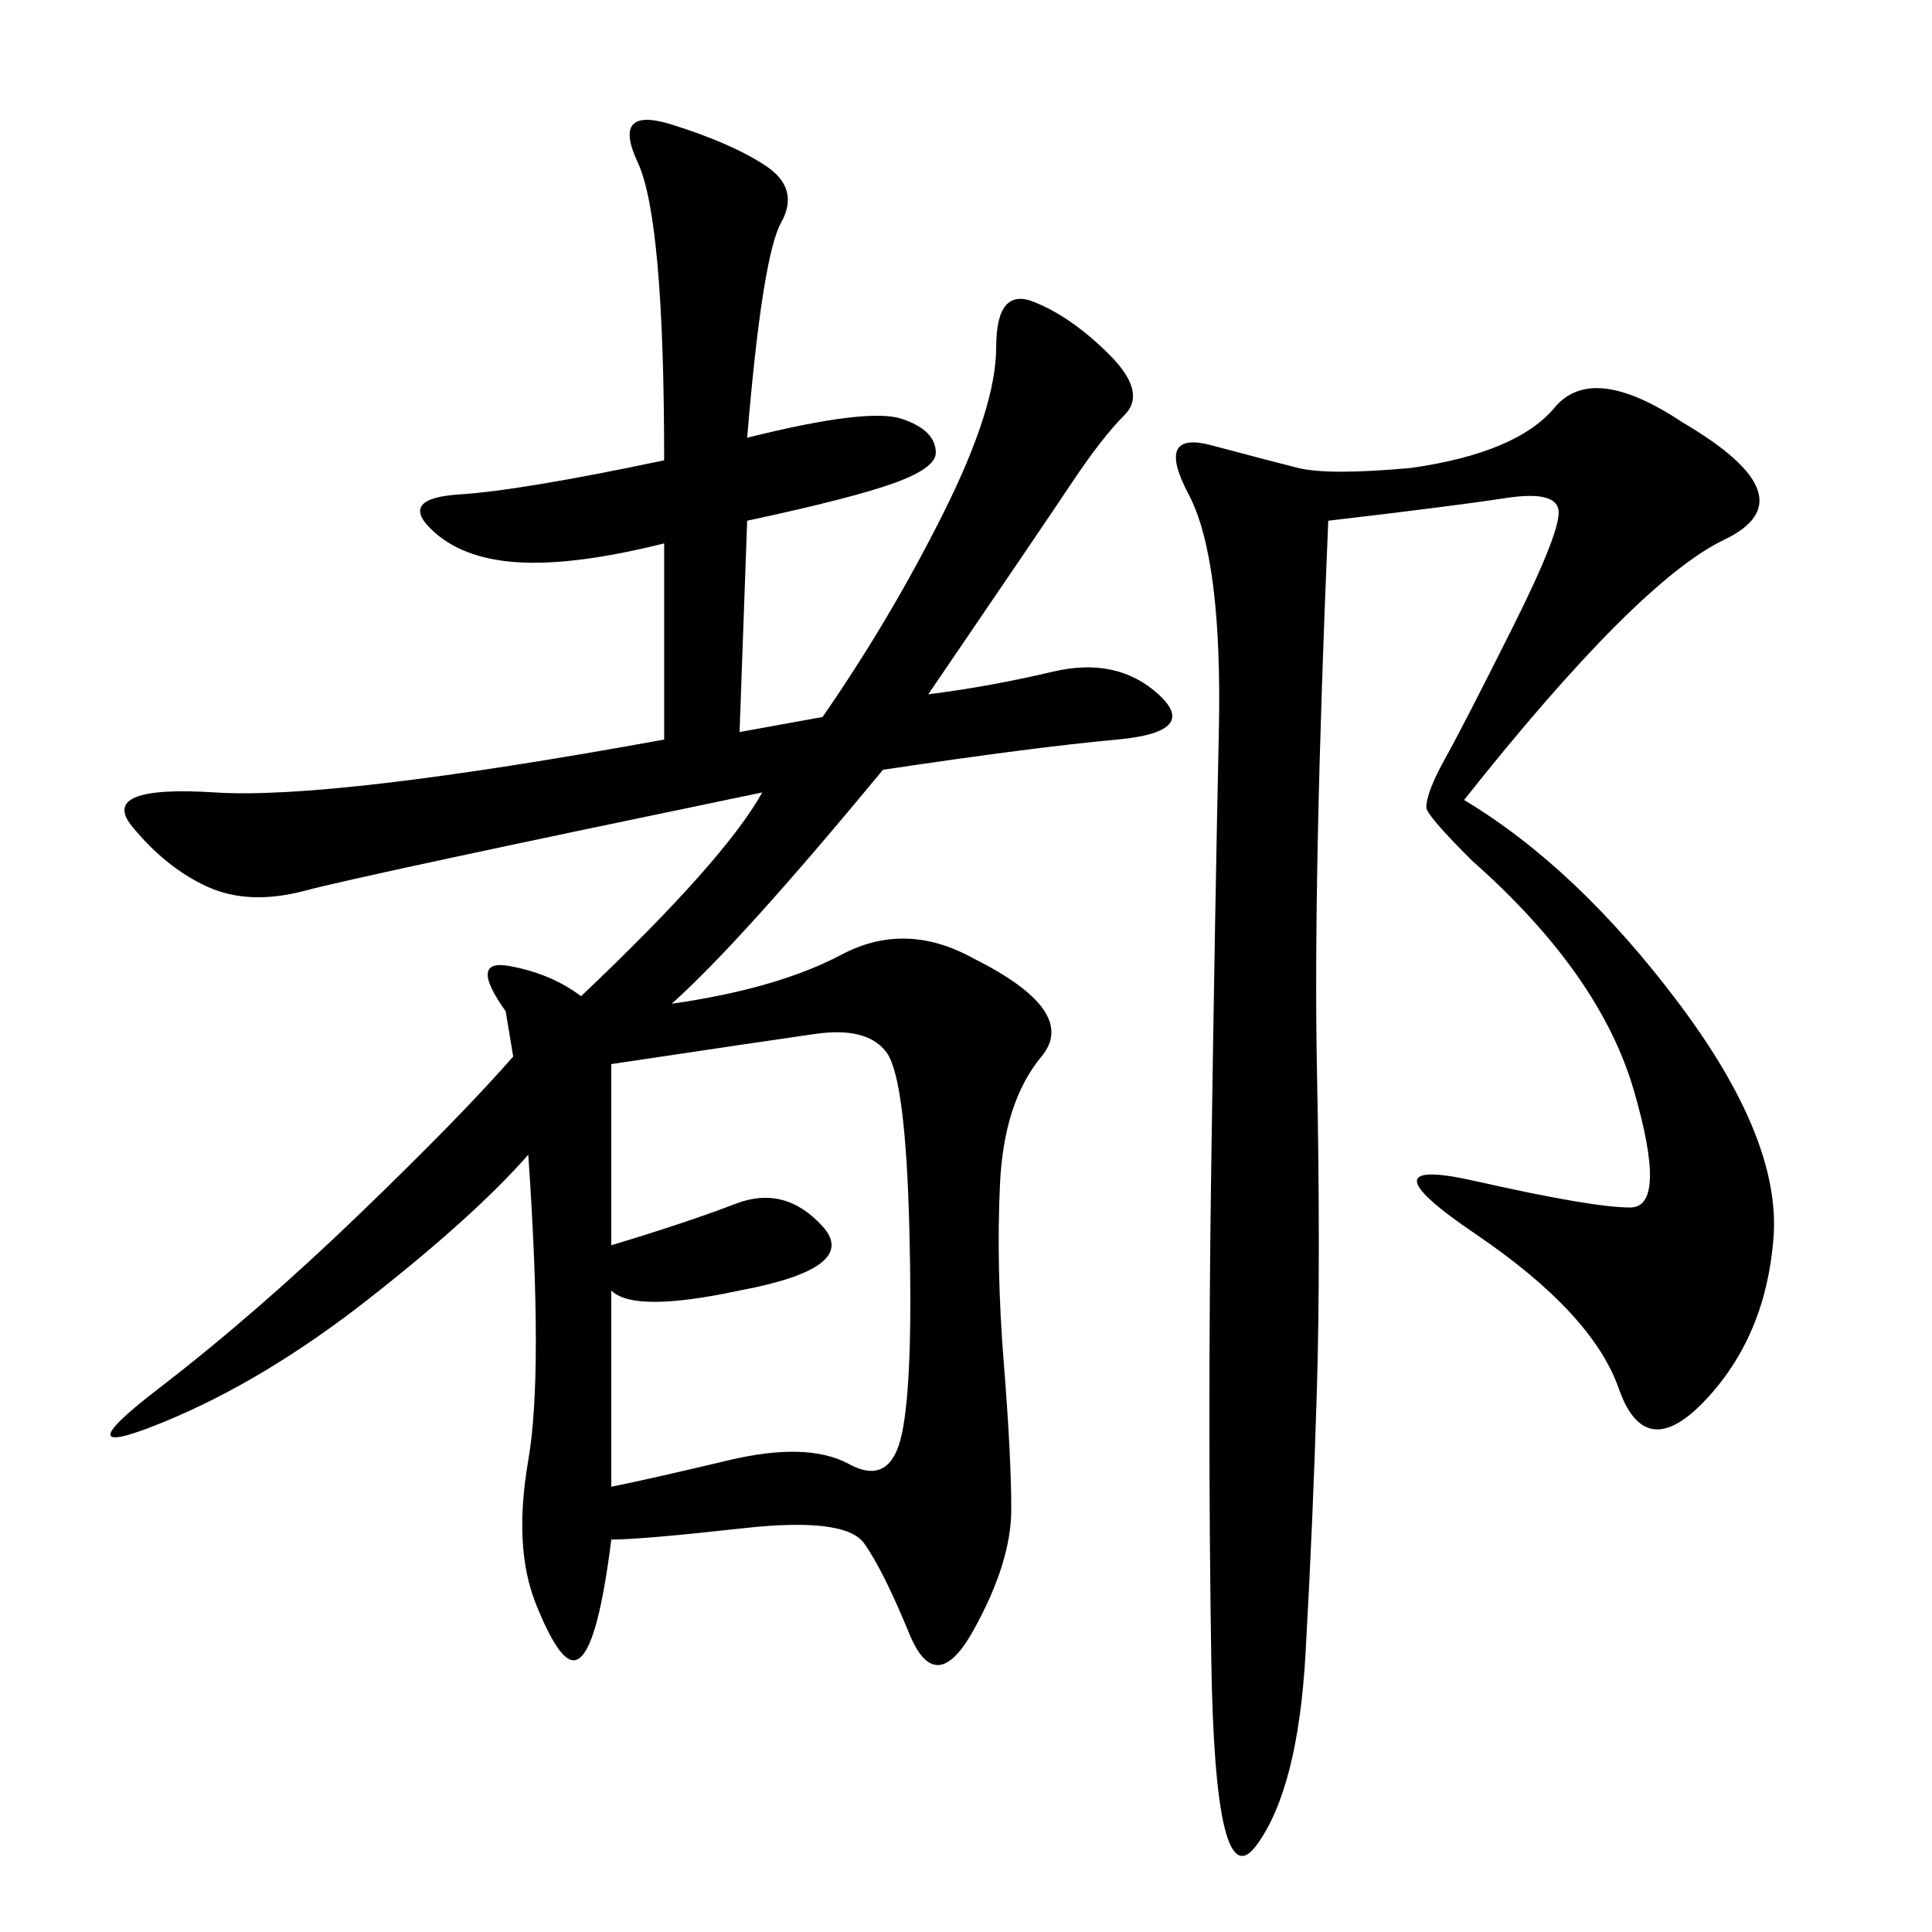 <svg xmlns="http://www.w3.org/2000/svg" xmlns:xlink="http://www.w3.org/1999/xlink" width="300" height="300"><path d="M127.73 111.33Q138.28 96.09 146.48 79.69Q154.69 63.28 154.69 53.91L154.69 53.91Q154.69 44.53 160.55 46.88Q166.41 49.22 172.27 55.08Q178.13 60.94 174.61 64.45Q171.09 67.97 166.41 75Q161.72 82.03 144.14 107.81L144.14 107.81Q153.52 106.64 163.48 104.30Q173.44 101.95 179.88 107.81Q186.33 113.67 173.44 114.84Q160.55 116.02 137.11 119.53L137.11 119.53Q114.84 146.48 104.30 155.86L104.30 155.86Q120.70 153.52 130.66 148.24Q140.63 142.97 151.17 148.83L151.17 148.83Q167.58 157.03 161.72 164.06Q155.86 171.09 155.27 183.98Q154.69 196.88 155.86 211.52Q157.03 226.17 157.03 234.38L157.03 234.38Q157.03 242.58 151.17 253.13Q145.31 263.67 141.21 253.71Q137.11 243.75 134.18 239.65Q131.25 235.55 115.43 237.30Q99.61 239.06 94.92 239.06L94.92 239.06Q92.58 257.81 89.06 257.81L89.06 257.81Q86.72 257.81 83.20 249.02Q79.69 240.23 82.03 226.76Q84.38 213.28 82.03 179.30L82.03 179.30Q73.83 188.67 57.42 201.56Q41.02 214.45 25.20 220.90Q9.38 227.34 24.61 215.63Q39.84 203.91 55.66 188.67Q71.48 173.44 79.69 164.06L79.69 164.06L78.52 157.03Q72.66 148.83 79.10 150Q85.55 151.17 90.23 154.69L90.23 154.69Q112.50 133.59 118.36 123.05L118.36 123.05Q56.25 135.94 47.46 138.28Q38.67 140.63 32.23 137.70Q25.78 134.77 20.51 128.32Q15.23 121.88 33.40 123.05Q51.56 124.22 103.13 114.84L103.13 114.84L103.13 84.38Q89.06 87.89 80.27 87.30Q71.48 86.72 66.80 82.03Q62.11 77.34 71.48 76.76Q80.86 76.17 103.13 71.48L103.13 71.48Q103.13 33.98 99.02 25.20Q94.92 16.41 104.30 19.34Q113.67 22.27 118.95 25.78Q124.22 29.30 121.29 34.57Q118.36 39.84 116.02 67.97L116.02 67.97Q134.77 63.28 140.04 65.04Q145.31 66.80 145.31 70.31L145.31 70.31Q145.31 72.66 138.87 75Q132.42 77.34 116.02 80.86L116.02 80.86L114.84 113.67L127.73 111.33ZM206.25 80.86Q203.91 135.94 204.49 165.82Q205.08 195.70 204.49 215.63Q203.91 235.55 202.73 256.64Q201.56 277.73 195.12 286.52Q188.67 295.31 188.09 257.81Q187.50 220.31 188.09 180.47Q188.67 140.63 189.26 113.67Q189.84 86.72 184.57 76.76Q179.30 66.80 188.09 69.14Q196.88 71.48 201.56 72.66Q206.25 73.83 219.14 72.66L219.14 72.66Q235.55 70.31 241.41 63.28Q247.27 56.25 261.33 65.63L261.33 65.63Q281.25 77.34 267.77 83.79Q254.30 90.23 227.34 124.22L227.34 124.22Q244.92 134.77 260.74 155.86Q276.56 176.95 275.39 192.19Q274.22 207.42 264.84 217.38Q255.47 227.34 251.37 215.63Q247.27 203.91 229.10 191.60Q210.94 179.30 229.10 183.40Q247.27 187.50 253.13 187.50L253.13 187.50Q258.98 187.50 253.71 169.34Q248.44 151.17 228.52 133.59L228.52 133.59Q221.48 126.56 221.48 125.39L221.48 125.39Q221.48 123.05 224.41 117.77Q227.34 112.50 234.96 97.27Q242.58 82.03 241.99 79.10Q241.41 76.17 233.79 77.34Q226.17 78.52 206.25 80.86L206.25 80.86ZM94.92 230.86Q100.78 229.69 113.09 226.76Q125.39 223.83 131.84 227.34Q138.28 230.86 140.04 222.66Q141.80 214.45 141.21 191.02Q140.63 167.58 137.70 163.48Q134.77 159.38 126.56 160.55Q118.36 161.72 94.92 165.23L94.92 165.23L94.92 193.36Q106.64 189.84 114.26 186.91Q121.88 183.98 127.73 190.43Q133.59 196.88 114.84 200.39L114.84 200.39Q98.44 203.91 94.92 200.39L94.92 200.39L94.92 230.86Z"/></svg>